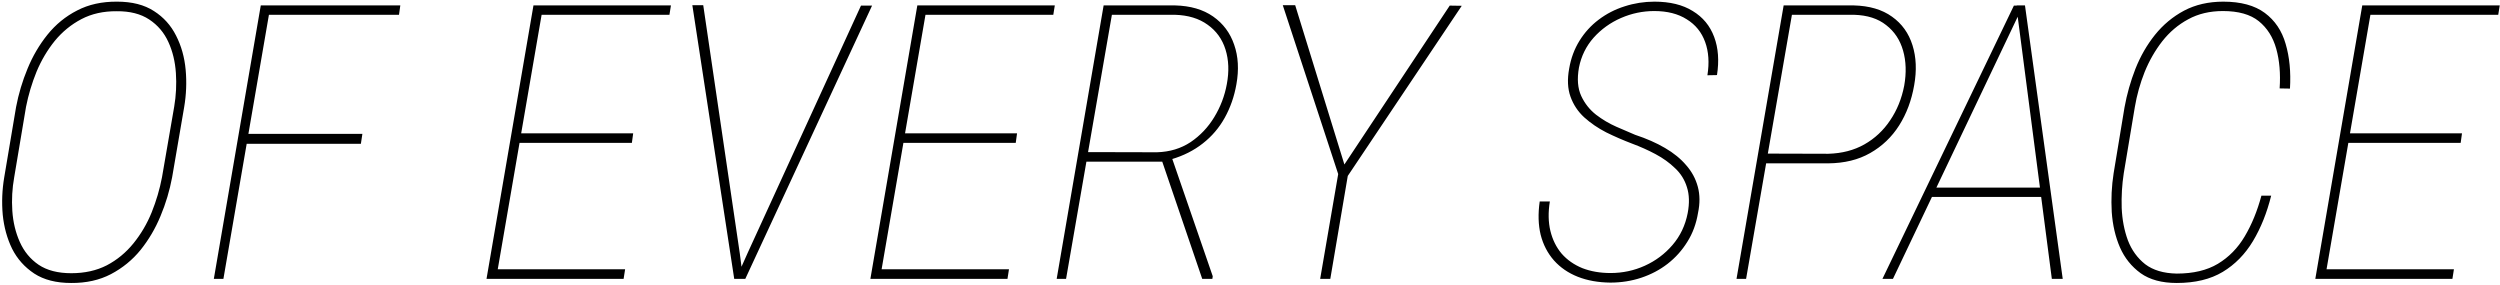 <svg xmlns="http://www.w3.org/2000/svg" width="780" height="89" viewBox="0 0 780 89" fill="none"><path d="M57.457 33.445L53.707 55.301C52.926 59.48 51.715 63.523 50.074 67.43C48.473 71.297 46.402 74.812 43.863 77.977C41.324 81.102 38.238 83.621 34.605 85.535C31.012 87.41 26.871 88.328 22.184 88.289C17.535 88.289 13.707 87.312 10.699 85.359C7.691 83.367 5.387 80.789 3.785 77.625C2.223 74.422 1.246 70.887 0.855 67.019C0.504 63.113 0.66 59.207 1.324 55.301L5.016 33.387C5.797 29.285 6.988 25.301 8.59 21.434C10.191 17.527 12.262 13.992 14.801 10.828C17.379 7.625 20.465 5.105 24.059 3.27C27.652 1.395 31.812 0.477 36.539 0.516C41.188 0.516 45.016 1.492 48.023 3.445C51.031 5.359 53.336 7.918 54.938 11.121C56.578 14.324 57.574 17.879 57.926 21.785C58.277 25.652 58.121 29.539 57.457 33.445ZM50.543 55.301L54.352 33.27C54.938 29.793 55.113 26.297 54.879 22.781C54.645 19.227 53.863 16.004 52.535 13.113C51.207 10.184 49.215 7.84 46.559 6.082C43.902 4.324 40.523 3.465 36.422 3.504C32.281 3.465 28.609 4.285 25.406 5.965C22.203 7.645 19.43 9.91 17.086 12.762C14.781 15.613 12.887 18.816 11.402 22.371C9.957 25.926 8.863 29.578 8.121 33.328L4.43 55.301C3.805 58.777 3.609 62.273 3.844 65.789C4.078 69.305 4.859 72.547 6.188 75.516C7.516 78.484 9.469 80.848 12.047 82.606C14.664 84.363 18.062 85.242 22.242 85.242C26.422 85.242 30.113 84.422 33.316 82.781C36.52 81.102 39.293 78.816 41.637 75.926C43.98 73.035 45.875 69.812 47.32 66.258C48.766 62.664 49.84 59.012 50.543 55.301ZM84.41 1.688L69.703 87H66.715L81.363 1.688H84.41ZM113.062 41.766L112.594 44.871H75.035L75.504 41.766H113.062ZM124.898 1.688L124.488 4.617H81.949L82.359 1.688H124.898ZM195.035 84.012L194.566 87H153.023L153.492 84.012H195.035ZM169.488 1.688L154.781 87H151.793L166.441 1.688H169.488ZM197.555 41.59L197.145 44.578H160.406L160.875 41.59H197.555ZM209.332 1.688L208.863 4.617H167.262L167.672 1.688H209.332ZM233.297 78.856L268.629 1.746H272.086L232.535 87H229.664L233.297 78.856ZM219.41 1.629L230.836 79.207L231.832 87H229.078L216.012 1.629H219.41ZM314.801 84.012L314.332 87H272.789L273.258 84.012H314.801ZM289.254 1.688L274.547 87H271.559L286.207 1.688H289.254ZM317.32 41.59L316.91 44.578H280.172L280.641 41.59H317.32ZM329.098 1.688L328.629 4.617H287.027L287.438 1.688H329.098ZM344.332 1.688H366.598C371.402 1.805 375.367 2.957 378.492 5.145C381.617 7.332 383.805 10.262 385.055 13.934C386.344 17.605 386.578 21.727 385.758 26.297C385.094 30.086 383.883 33.562 382.125 36.727C380.367 39.891 378.082 42.566 375.27 44.754C372.496 46.941 369.254 48.582 365.543 49.676L363.844 50.438H336.949L337.242 47.449L360.973 47.508C364.957 47.391 368.453 46.336 371.461 44.344C374.469 42.312 376.93 39.715 378.844 36.551C380.797 33.348 382.105 29.91 382.77 26.238C383.512 22.293 383.375 18.699 382.359 15.457C381.344 12.215 379.488 9.637 376.793 7.723C374.098 5.77 370.699 4.734 366.598 4.617H346.91L332.613 87H329.684L344.332 1.688ZM375.094 87L362.262 49.383L365.66 49.324L378.375 86.18L378.258 87H375.094ZM404.098 1.629L419.449 51.316L452.32 1.746L456.07 1.805L420.504 54.891L415.055 87H411.891L417.516 54.305L400.23 1.629H404.098ZM526.559 66.492C527.145 63.406 527.066 60.711 526.324 58.406C525.621 56.102 524.391 54.129 522.633 52.488C520.914 50.809 518.883 49.344 516.539 48.094C514.195 46.844 511.754 45.75 509.215 44.812C506.441 43.758 503.746 42.586 501.129 41.297C498.551 39.969 496.266 38.406 494.273 36.609C492.32 34.812 490.895 32.664 489.996 30.164C489.098 27.664 488.961 24.734 489.586 21.375C490.133 18.172 491.207 15.281 492.809 12.703C494.41 10.125 496.402 7.938 498.785 6.141C501.207 4.305 503.902 2.918 506.871 1.98C509.879 1.004 512.984 0.516 516.188 0.516C521.031 0.516 525.016 1.492 528.141 3.445C531.305 5.359 533.531 8.055 534.82 11.531C536.109 14.969 536.402 18.934 535.699 23.426L532.711 23.484C533.336 19.578 533.102 16.121 532.008 13.113C530.914 10.066 529 7.703 526.266 6.023C523.57 4.305 520.191 3.445 516.129 3.445C512.535 3.445 509.078 4.168 505.758 5.613C502.438 7.059 499.586 9.109 497.203 11.766C494.859 14.422 493.336 17.527 492.633 21.082C492.008 24.598 492.242 27.547 493.336 29.93C494.43 32.273 495.973 34.227 497.965 35.789C499.957 37.312 502.066 38.562 504.293 39.539C506.52 40.516 508.473 41.355 510.152 42.059C513.707 43.23 516.812 44.598 519.469 46.16C522.164 47.723 524.371 49.52 526.09 51.551C527.848 53.543 529.059 55.789 529.723 58.289C530.387 60.75 530.406 63.465 529.781 66.434C529.234 69.793 528.121 72.801 526.441 75.457C524.801 78.113 522.75 80.398 520.289 82.312C517.867 84.188 515.133 85.633 512.086 86.648C509.039 87.664 505.816 88.172 502.418 88.172C498.629 88.133 495.25 87.527 492.281 86.356C489.312 85.184 486.832 83.484 484.84 81.258C482.848 78.992 481.461 76.316 480.68 73.231C479.938 70.144 479.84 66.688 480.387 62.859H483.551C483.004 66.258 483.062 69.324 483.727 72.059C484.391 74.793 485.562 77.156 487.242 79.148C488.961 81.102 491.109 82.606 493.688 83.66C496.305 84.676 499.234 85.184 502.477 85.184C506.266 85.184 509.84 84.422 513.199 82.898C516.559 81.375 519.43 79.227 521.812 76.453C524.234 73.641 525.816 70.32 526.559 66.492ZM570.387 50.965H549L549.41 47.918L570.445 47.977C574.703 47.859 578.453 46.883 581.695 45.047C584.938 43.211 587.613 40.711 589.723 37.547C591.871 34.383 593.336 30.77 594.117 26.707C594.82 22.723 594.703 19.09 593.766 15.809C592.828 12.488 591.07 9.832 588.492 7.84C585.953 5.809 582.613 4.734 578.473 4.617H559.078L544.781 87H541.793L556.5 1.688H578.355C583.238 1.805 587.223 2.977 590.309 5.203C593.395 7.391 595.523 10.359 596.695 14.109C597.867 17.82 598.043 21.98 597.223 26.59C596.402 31.316 594.84 35.496 592.535 39.129C590.23 42.762 587.223 45.633 583.512 47.742C579.84 49.852 575.465 50.926 570.387 50.965ZM630.035 4.148L590.602 87H587.32L628.336 1.746H631.148L630.035 4.148ZM640.172 87L629.391 4.207L629.215 1.688H631.793L643.57 87H640.172ZM638.004 58.523L637.594 61.453H602.145L602.555 58.523H638.004ZM705.562 61.043H708.609C707.281 66.394 705.387 71.121 702.926 75.223C700.465 79.324 697.32 82.527 693.492 84.832C689.664 87.137 684.879 88.289 679.137 88.289C674.488 88.289 670.738 87.273 667.887 85.242C665.035 83.172 662.887 80.496 661.441 77.215C659.996 73.894 659.137 70.203 658.863 66.141C658.629 62.078 658.824 58.055 659.449 54.07L662.848 33.504C663.59 29.402 664.723 25.398 666.246 21.492C667.809 17.547 669.84 14.012 672.34 10.887C674.879 7.723 677.906 5.203 681.422 3.328C684.977 1.453 689.059 0.516 693.668 0.516C699.137 0.516 703.453 1.688 706.617 4.031C709.781 6.375 711.949 9.598 713.121 13.699C714.332 17.801 714.781 22.449 714.469 27.645L711.246 27.586C711.559 22.977 711.207 18.855 710.191 15.223C709.176 11.59 707.359 8.719 704.742 6.609C702.125 4.5 698.395 3.445 693.551 3.445C689.449 3.445 685.836 4.305 682.711 6.023C679.586 7.703 676.891 9.988 674.625 12.879C672.398 15.73 670.562 18.934 669.117 22.488C667.711 26.043 666.695 29.676 666.07 33.387L662.613 54.07C662.066 57.625 661.852 61.238 661.969 64.91C662.125 68.543 662.77 71.902 663.902 74.988C665.074 78.035 666.871 80.516 669.293 82.43C671.754 84.305 675.035 85.281 679.137 85.359C684.293 85.359 688.57 84.344 691.969 82.312C695.406 80.242 698.199 77.391 700.348 73.758C702.535 70.086 704.273 65.848 705.562 61.043ZM765.621 84.012L765.152 87H723.609L724.078 84.012H765.621ZM740.074 1.688L725.367 87H722.379L737.027 1.688H740.074ZM768.141 41.59L767.73 44.578H730.992L731.461 41.59H768.141ZM779.918 1.688L779.449 4.617H737.848L738.258 1.688H779.918Z" fill="black"></path></svg>